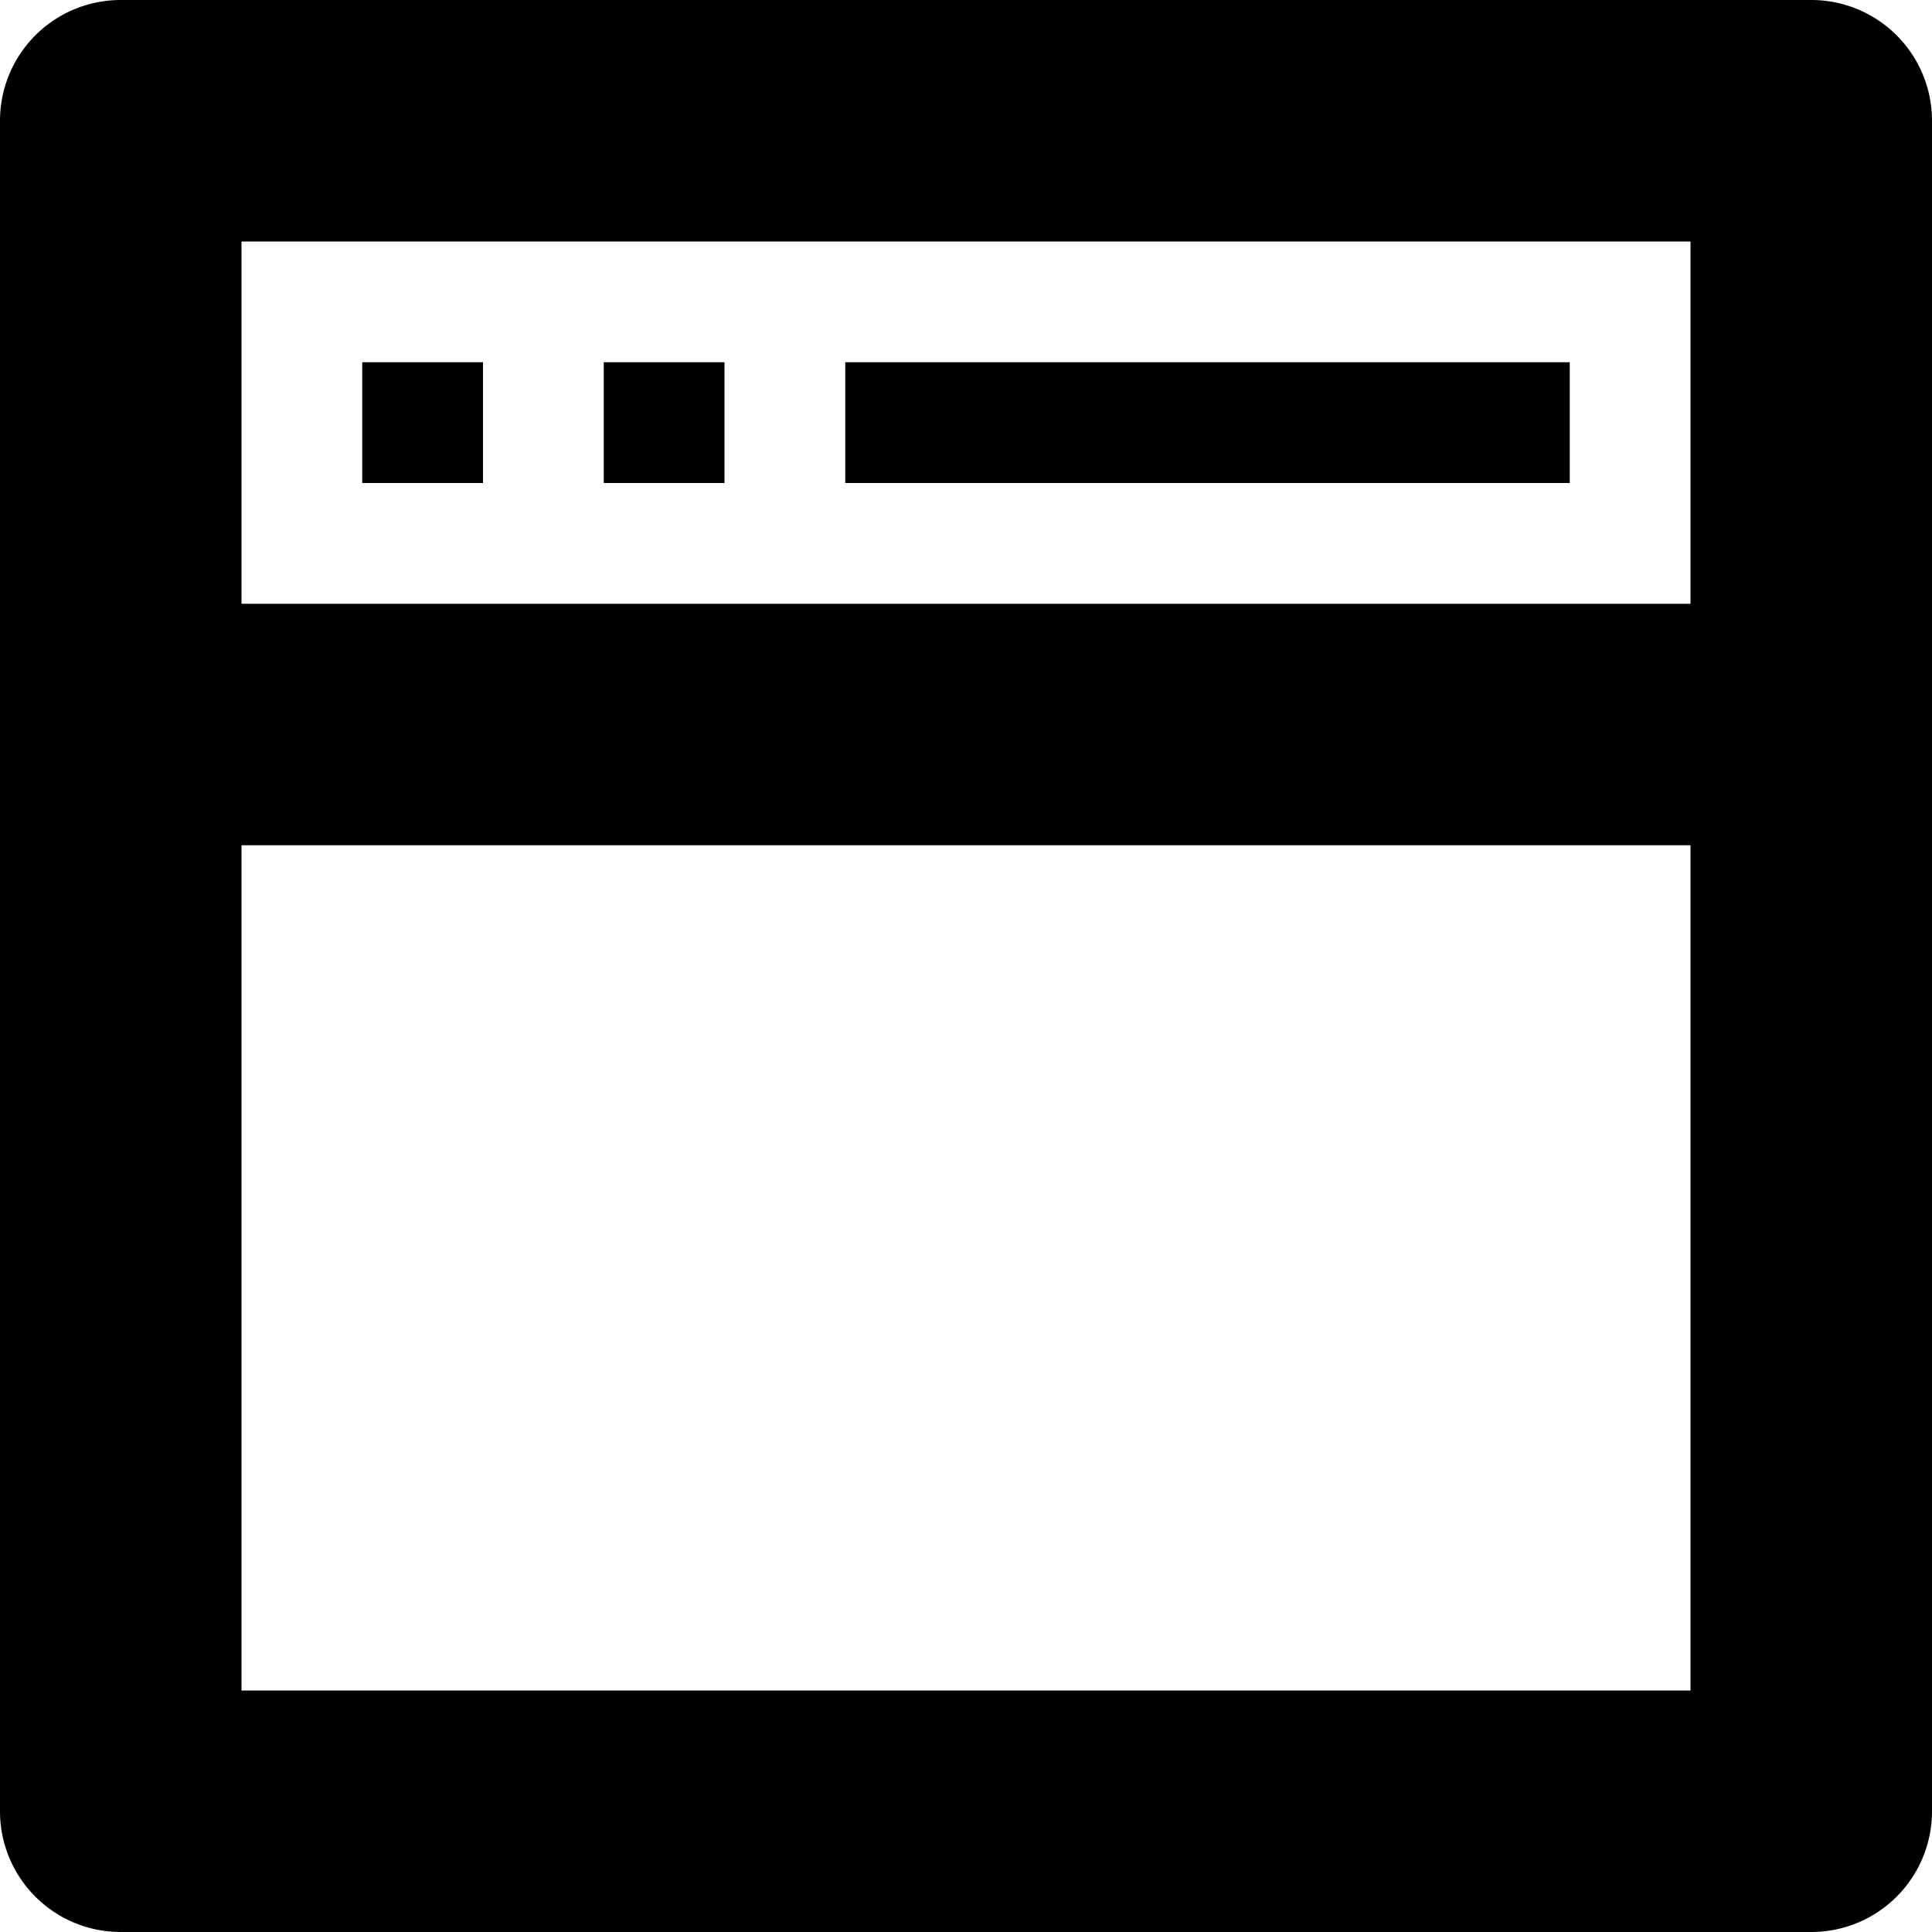 <?xml version="1.0" encoding="utf-8"?>
<svg fill="#000000" width="800px" height="800px" viewBox="0 0 512 512" id="_50_Browser" data-name="50 Browser" xmlns="http://www.w3.org/2000/svg">
  <path id="Path_63" data-name="Path 63" d="M480,512H32A31.981,31.981,0,0,1,0,480V32A31.981,31.981,0,0,1,32,0H480a31.981,31.981,0,0,1,32,32V480A31.981,31.981,0,0,1,480,512ZM448,64H64v96H448Zm0,160H64V448H448ZM128,128H96V96h32Zm64,0H160V96h32Zm224,0H224V96H416Z" fill-rule="evenodd"/>
</svg>